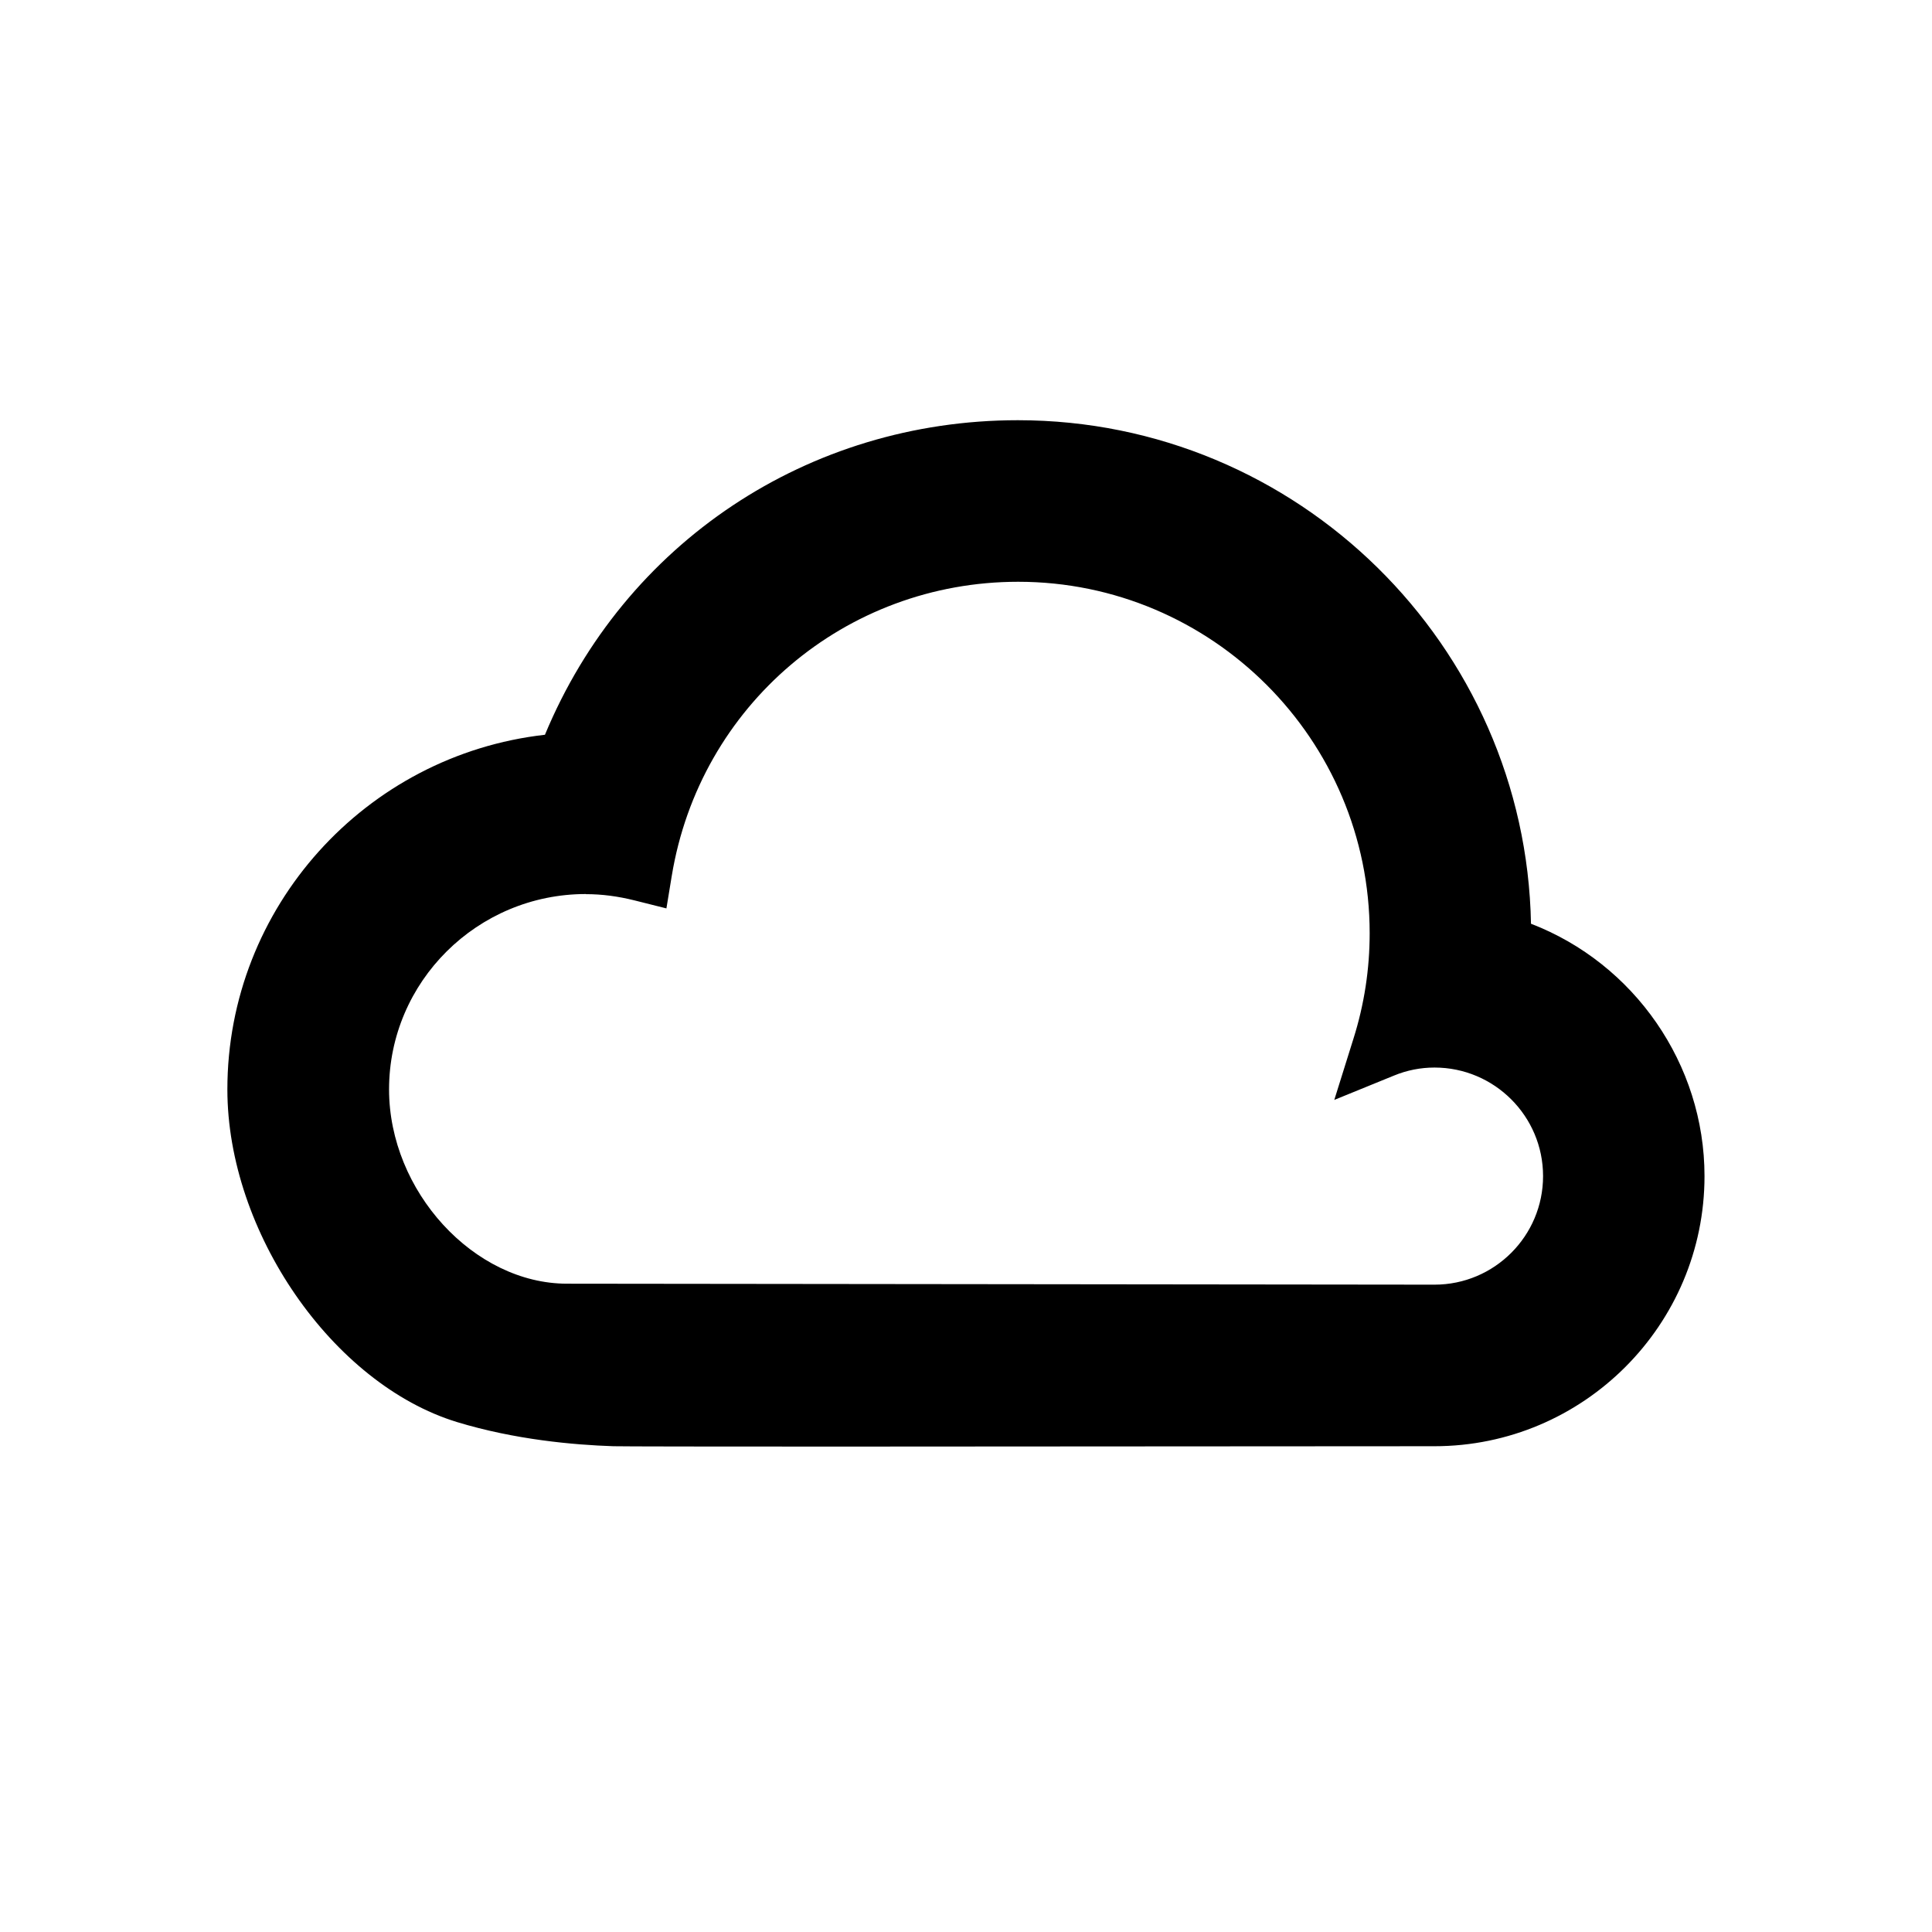<?xml version="1.0" encoding="UTF-8"?>

<svg fill="#000000" height="800px" width="800px" id="Layer_1"
    xmlns="http://www.w3.org/2000/svg" viewBox="0 0 16 16">
    <path class="cls-1" d="M5.079,11.977c-.328-.011-.814-.054-1.294-.2-1.031-.315-1.902-1.576-1.902-2.755,0-1.508,1.143-2.769,2.63-2.937,.659-1.588,2.179-2.605,3.917-2.605,2.316,0,4.206,1.863,4.249,4.17,.855,.329,1.437,1.163,1.437,2.09,0,1.233-1.003,2.237-2.237,2.237l-4.947,.003c-1.01,0-1.79-.001-1.853-.003Zm-.227-4.573c-.899,0-1.63,.726-1.63,1.618,0,.843,.703,1.609,1.474,1.609l7.184,.008c.496,0,.899-.403,.899-.899s-.403-.899-.899-.899c-.115,0-.228,.022-.337,.067l-.493,.201,.159-.508c.089-.282,.134-.575,.134-.872,0-1.605-1.306-2.911-2.911-2.911-1.43,0-2.637,1.024-2.869,2.437l-.044,.268-.263-.066c-.14-.035-.272-.052-.403-.052Z"/>
</svg>